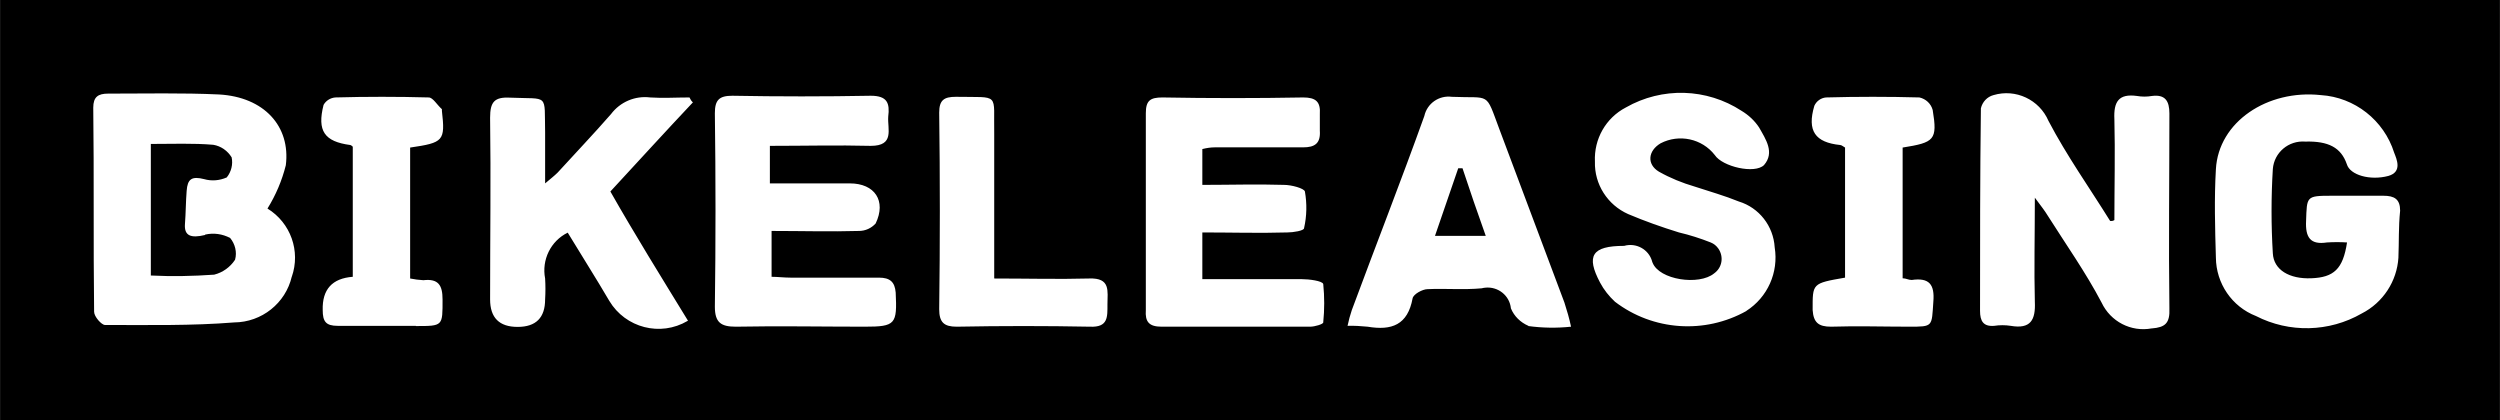 <?xml version="1.0" encoding="UTF-8"?><svg id="a" xmlns="http://www.w3.org/2000/svg" width="41.36mm" height="6.95mm" viewBox="0 0 117.23 19.7"><g id="b"><path id="c" d="M117.23,0H0v19.7h117.23V0ZM13.68,12.97c-.29,1.25-1.41,2.14-2.7,2.15-1.99.16-4.03.12-6.06.12-.16,0-.51-.39-.51-.62-.04-3.2,0-6.41-.04-9.57,0-.51.23-.66.7-.66,1.72,0,3.48-.04,5.2.04,2.11.12,3.36,1.49,3.13,3.32-.18.72-.47,1.4-.86,2.03,1.09.67,1.56,2,1.14,3.2ZM19.5,15.28h-3.67c-.55,0-.7-.2-.7-.74q-.04-1.45,1.41-1.56v-6.1s-.08-.08-.12-.08c-1.21-.16-1.56-.66-1.25-1.88.11-.2.32-.33.55-.35,1.45-.04,2.93-.04,4.38,0,.2,0,.39.35.62.55v.08c.16,1.41.08,1.49-1.49,1.72v6.14c.21.04.41.07.62.08.7-.08.9.23.9.9,0,1.25.03,1.25-1.25,1.25ZM32.24,15.05c-1.27.75-2.91.33-3.67-.94-.62-1.06-1.29-2.11-1.95-3.2-.8.39-1.23,1.28-1.06,2.15.02.33.02.65,0,.98q0,1.29-1.29,1.29t-1.29-1.29c0-2.85.04-5.71,0-8.52,0-.74.2-.98.94-.94,1.84.08,1.6-.23,1.64,1.64v2.38c.27-.23.43-.35.59-.51.82-.9,1.68-1.8,2.5-2.74.43-.57,1.13-.87,1.84-.78.59.04,1.21,0,1.84,0,.04.09.09.17.16.23-1.29,1.37-2.54,2.74-3.87,4.18,1.13,1.99,2.39,4.02,3.64,6.06h0ZM40.56,15.32c-2.03,0-4.03-.04-6.06,0-.7,0-.98-.2-.98-.94.04-3.01.04-6.02,0-9.07,0-.62.2-.82.82-.82,2.15.04,4.34.04,6.49,0,.78,0,.9.35.82.98-.04.59.31,1.37-.82,1.37-1.56-.04-3.09,0-4.73,0v1.76h3.75c1.17,0,1.72.82,1.21,1.88-.2.22-.48.35-.78.35-1.33.04-2.7,0-4.1,0v2.15c.27,0,.59.04.9.04h4.14c.51,0,.74.2.78.7.07,1.48,0,1.6-1.45,1.6h0ZM51.11,15.32c-2.07-.04-4.14-.04-6.25,0-.59,0-.82-.2-.82-.82.04-3.09.04-6.13,0-9.22,0-.59.23-.74.78-.74,2.11.04,1.76-.23,1.8,1.76v6.76c1.56,0,3.01.04,4.45,0,1.02-.04.86.59.86,1.21,0,.59.04,1.09-.82,1.05h0ZM62.05,15.12c0,.08-.39.2-.62.2h-6.96c-.59,0-.78-.23-.74-.78V5.31c0-.59.2-.74.78-.74,2.19.04,4.42.04,6.6,0,.59,0,.82.2.78.78v.78c.04.59-.23.78-.78.78h-4.14c-.2,0-.39.03-.59.08v1.68c1.29,0,2.58-.04,3.83,0,.35,0,.94.16.98.31.1.57.09,1.15-.04,1.72,0,.12-.51.2-.78.2-1.33.04-2.62,0-3.99,0v2.19h4.65c.35,0,.98.08,1.02.23.06.6.06,1.2,0,1.79h0ZM71.67,15.28c-.37-.16-.67-.45-.82-.82-.06-.6-.6-1.03-1.2-.97-.06,0-.11.02-.17.03-.86.08-1.72,0-2.54.04-.23,0-.66.23-.7.43-.23,1.25-.98,1.52-2.11,1.33-.31-.03-.62-.05-.94-.04.05-.25.12-.5.2-.74,1.13-3.05,2.31-6.06,3.4-9.1.13-.59.69-.98,1.29-.9,1.84.08,1.56-.27,2.23,1.52,1.02,2.7,2.03,5.43,3.05,8.13.12.37.23.75.31,1.13-.67.07-1.34.06-2-.03h0ZM81.9,14.58c-1.96,1.1-4.39.93-6.17-.43-.28-.26-.52-.56-.7-.9-.66-1.25-.39-1.72,1.13-1.72.56-.16,1.15.16,1.31.72,0,.02.01.04.02.06.31.82,2.19,1.09,2.89.51.38-.27.46-.78.2-1.16-.09-.13-.21-.23-.36-.29-.48-.19-.98-.35-1.49-.47-.81-.25-1.6-.53-2.38-.86-.97-.43-1.59-1.4-1.56-2.46-.05-1.06.51-2.05,1.45-2.54,1.7-.97,3.79-.91,5.43.16.33.2.61.46.82.78.31.55.74,1.17.23,1.76-.43.43-1.95.08-2.31-.47-.6-.77-1.67-1-2.54-.55-.59.35-.66.98-.08,1.33.53.3,1.1.53,1.68.7.7.23,1.41.43,2.07.7.95.29,1.62,1.15,1.68,2.15.19,1.17-.33,2.34-1.33,2.98h0ZM89.64,13.13c.82-.12,1.09.2,1.02,1.02-.08,1.17,0,1.17-1.13,1.17-1.21,0-2.46-.04-3.67,0-.59,0-.82-.2-.86-.78,0-1.25-.04-1.25,1.52-1.52v-6.1c-.08-.04-.16-.12-.23-.12-1.17-.12-1.56-.66-1.21-1.84.1-.22.31-.37.55-.39,1.45-.04,2.93-.04,4.38,0,.3.07.54.29.62.59.23,1.41.08,1.52-1.41,1.76v6.13c.16,0,.27.08.43.08ZM100.9,15.4c-.97.18-1.93-.32-2.35-1.21-.74-1.41-1.68-2.74-2.54-4.1-.12-.2-.27-.39-.59-.82,0,1.8-.04,3.36,0,4.88.04.86-.2,1.29-1.13,1.13-.26-.04-.52-.04-.78,0-.51.04-.66-.23-.66-.7,0-3.17,0-6.33.04-9.5.07-.3.29-.54.59-.62,1.04-.31,2.15.21,2.58,1.21.86,1.64,1.92,3.13,2.89,4.69.07.01.14,0,.2-.04,0-1.56.04-3.13,0-4.73-.04-.82.2-1.21,1.06-1.09.23.04.47.04.7,0,.62-.08.82.23.82.82,0,3.05-.04,6.1,0,9.14.03.7-.2.89-.82.94ZM112.47,12.08c-.07,1.11-.72,2.11-1.72,2.62-1.53.88-3.4.92-4.96.12-1.13-.44-1.87-1.53-1.88-2.74-.04-1.37-.08-2.78,0-4.14.12-2.23,2.42-3.75,4.92-3.48,1.59.1,2.96,1.18,3.44,2.7.12.31.39.9-.27,1.09-.86.23-1.8-.04-1.95-.55-.27-.78-.86-1.09-1.95-1.06-.78-.06-1.46.51-1.52,1.29-.08,1.31-.08,2.63,0,3.95.04.78.78,1.21,1.8,1.17,1.06-.04,1.49-.43,1.68-1.68-.31-.02-.63-.02-.94,0-.78.12-1.02-.23-.98-1.02.04-1.13,0-1.17,1.17-1.17h2.46c.51,0,.78.16.78.7-.08.78-.05,1.48-.08,2.18h0Z" style="fill:#000; stroke-width:0px;"/><path id="d" d="M9.61,11.02c-.66.16-.98.04-.94-.51.04-.51.04-1.06.08-1.56.04-.55.23-.7.82-.55.35.1.72.07,1.06-.08.21-.26.3-.61.23-.94-.19-.31-.5-.53-.86-.59-.94-.08-1.91-.04-2.93-.04v6.17c.99.05,1.98.03,2.97-.04.4-.1.75-.35.98-.7.1-.36,0-.74-.23-1.02-.36-.19-.77-.25-1.17-.16Z" style="fill:#000; stroke-width:0px;"/><path id="e" d="M68.38,7.89c-.35,1.02-.7,2.03-1.09,3.17h2.38c-.39-1.09-.74-2.11-1.09-3.17h-.2Z" style="fill:#000; stroke-width:0px;"/></g></svg>